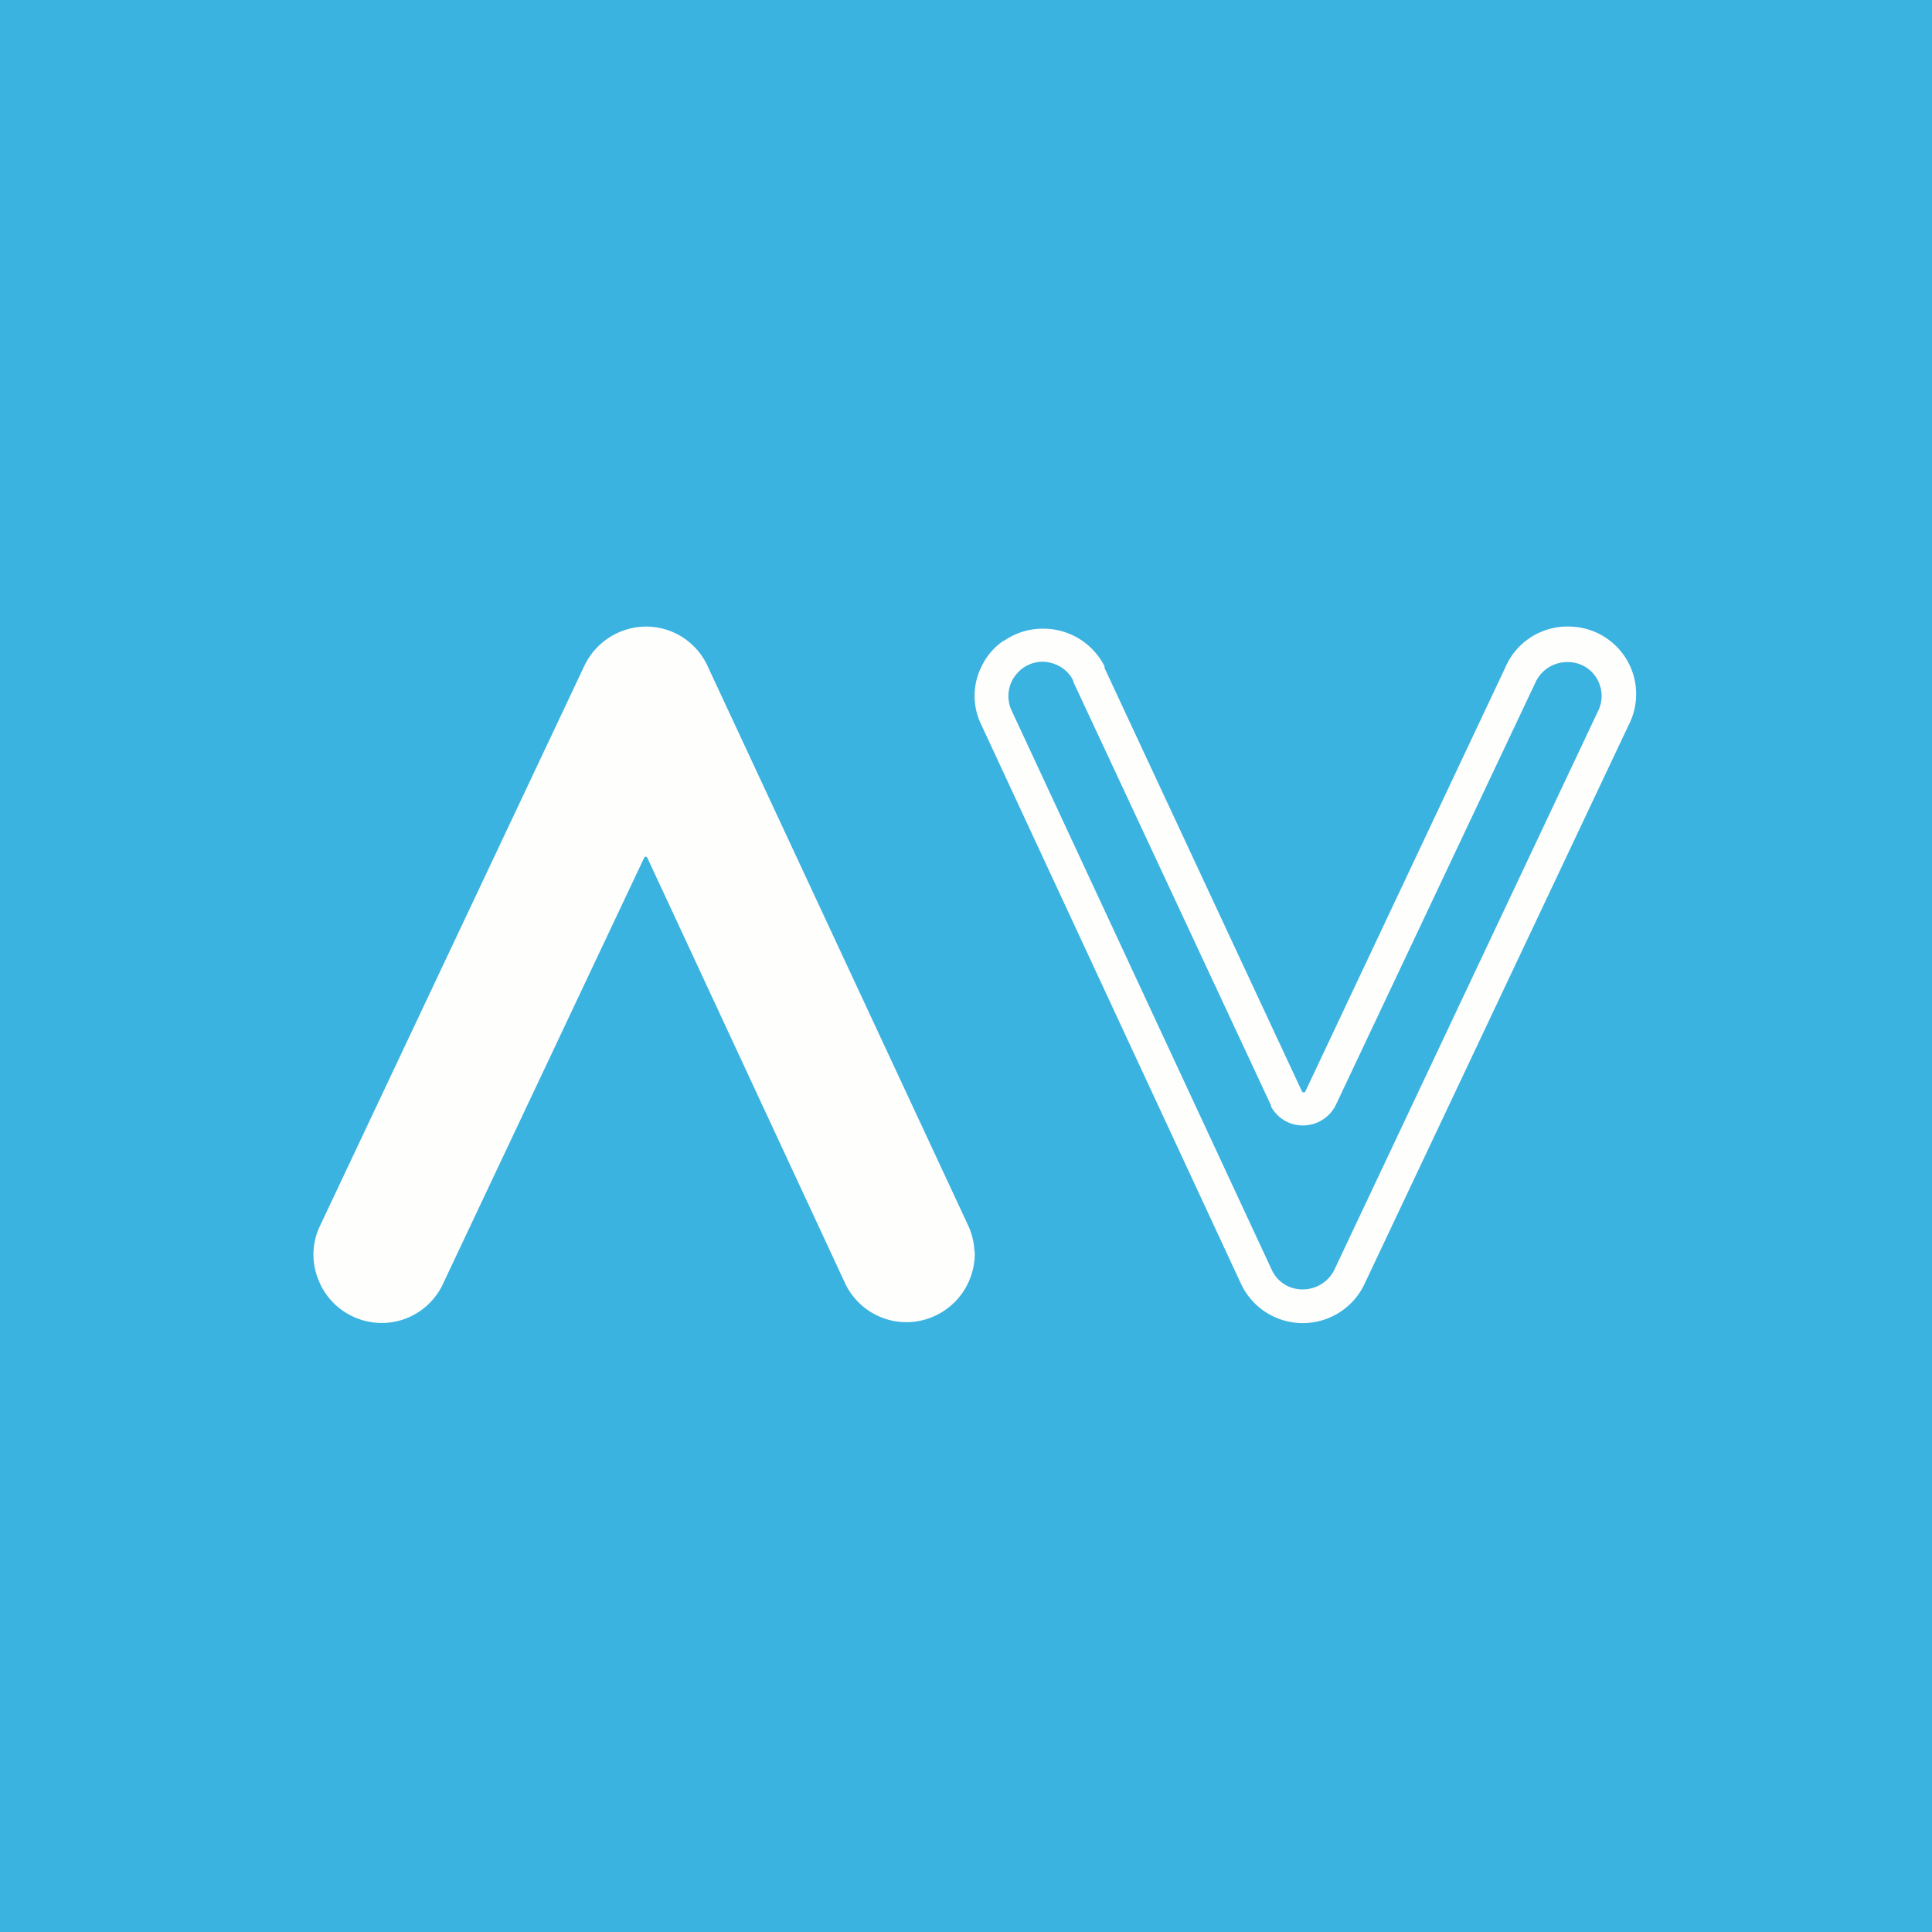 <?xml version="1.0" encoding="UTF-8"?>
<!-- generated by Finnhub -->
<svg viewBox="0 0 55.5 55.5" xmlns="http://www.w3.org/2000/svg">
<path d="M 0,0 H 55.5 V 55.5 H 0 Z" fill="rgb(58, 179, 225)"/>
<path d="M 27.99,35.935 A 1.9,1.9 0 0,0 27.82,35.22 L 20.32,19.12 A 1.94,1.94 0 0,0 18.56,18 A 1.97,1.97 0 0,0 16.79,19.12 L 9.19,35.22 A 1.9,1.9 0 0,0 9.13,36.72 A 1.94,1.94 0 0,0 10.14,37.82 A 1.94,1.94 0 0,0 12.74,36.85 L 18.5,24.65 A 0.07,0.07 0 0,1 18.55,24.61 L 18.58,24.62 L 18.6,24.65 L 24.27,36.85 A 1.95,1.95 0 0,0 26.13,37.98 A 1.97,1.97 0 0,0 28,35.95 Z M 30.28,19.07 A 1,1 0 0,0 29.93,19.01 H 29.95 A 0.97,0.97 0 0,0 29.23,19.33 A 0.98,0.98 0 0,0 29.06,20.41 L 36.53,36.47 A 0.96,0.96 0 0,0 37.43,37.04 A 1.01,1.01 0 0,0 38.33,36.48 L 45.91,20.42 A 0.97,0.97 0 0,0 45.95,19.66 A 0.96,0.96 0 0,0 45.02,19.02 A 1,1 0 0,0 44.12,19.58 L 38.37,31.75 A 1.05,1.05 0 0,1 37.41,32.33 A 1.03,1.03 0 0,1 36.51,31.78 V 31.75 L 30.83,19.58 V 19.55 A 0.96,0.96 0 0,0 30.28,19.07 Z M 28.84,18.41 C 29.17,18.18 29.56,18.06 29.95,18.06 H 29.97 A 1.97,1.97 0 0,1 31.73,19.14 V 19.19 L 37.4,31.35 A 0.05,0.05 0 0,0 37.44,31.38 H 37.48 L 37.5,31.35 L 43.24,19.18 A 1.94,1.94 0 0,1 45.11,18 A 1.94,1.94 0 0,1 46.79,20.82 L 39.2,36.88 A 1.96,1.96 0 0,1 35.65,36.88 L 28.18,20.8 A 1.88,1.88 0 0,1 28.21,19.12 C 28.35,18.83 28.57,18.58 28.84,18.4 Z" fill="rgb(254, 254, 253)"/>
</svg>
